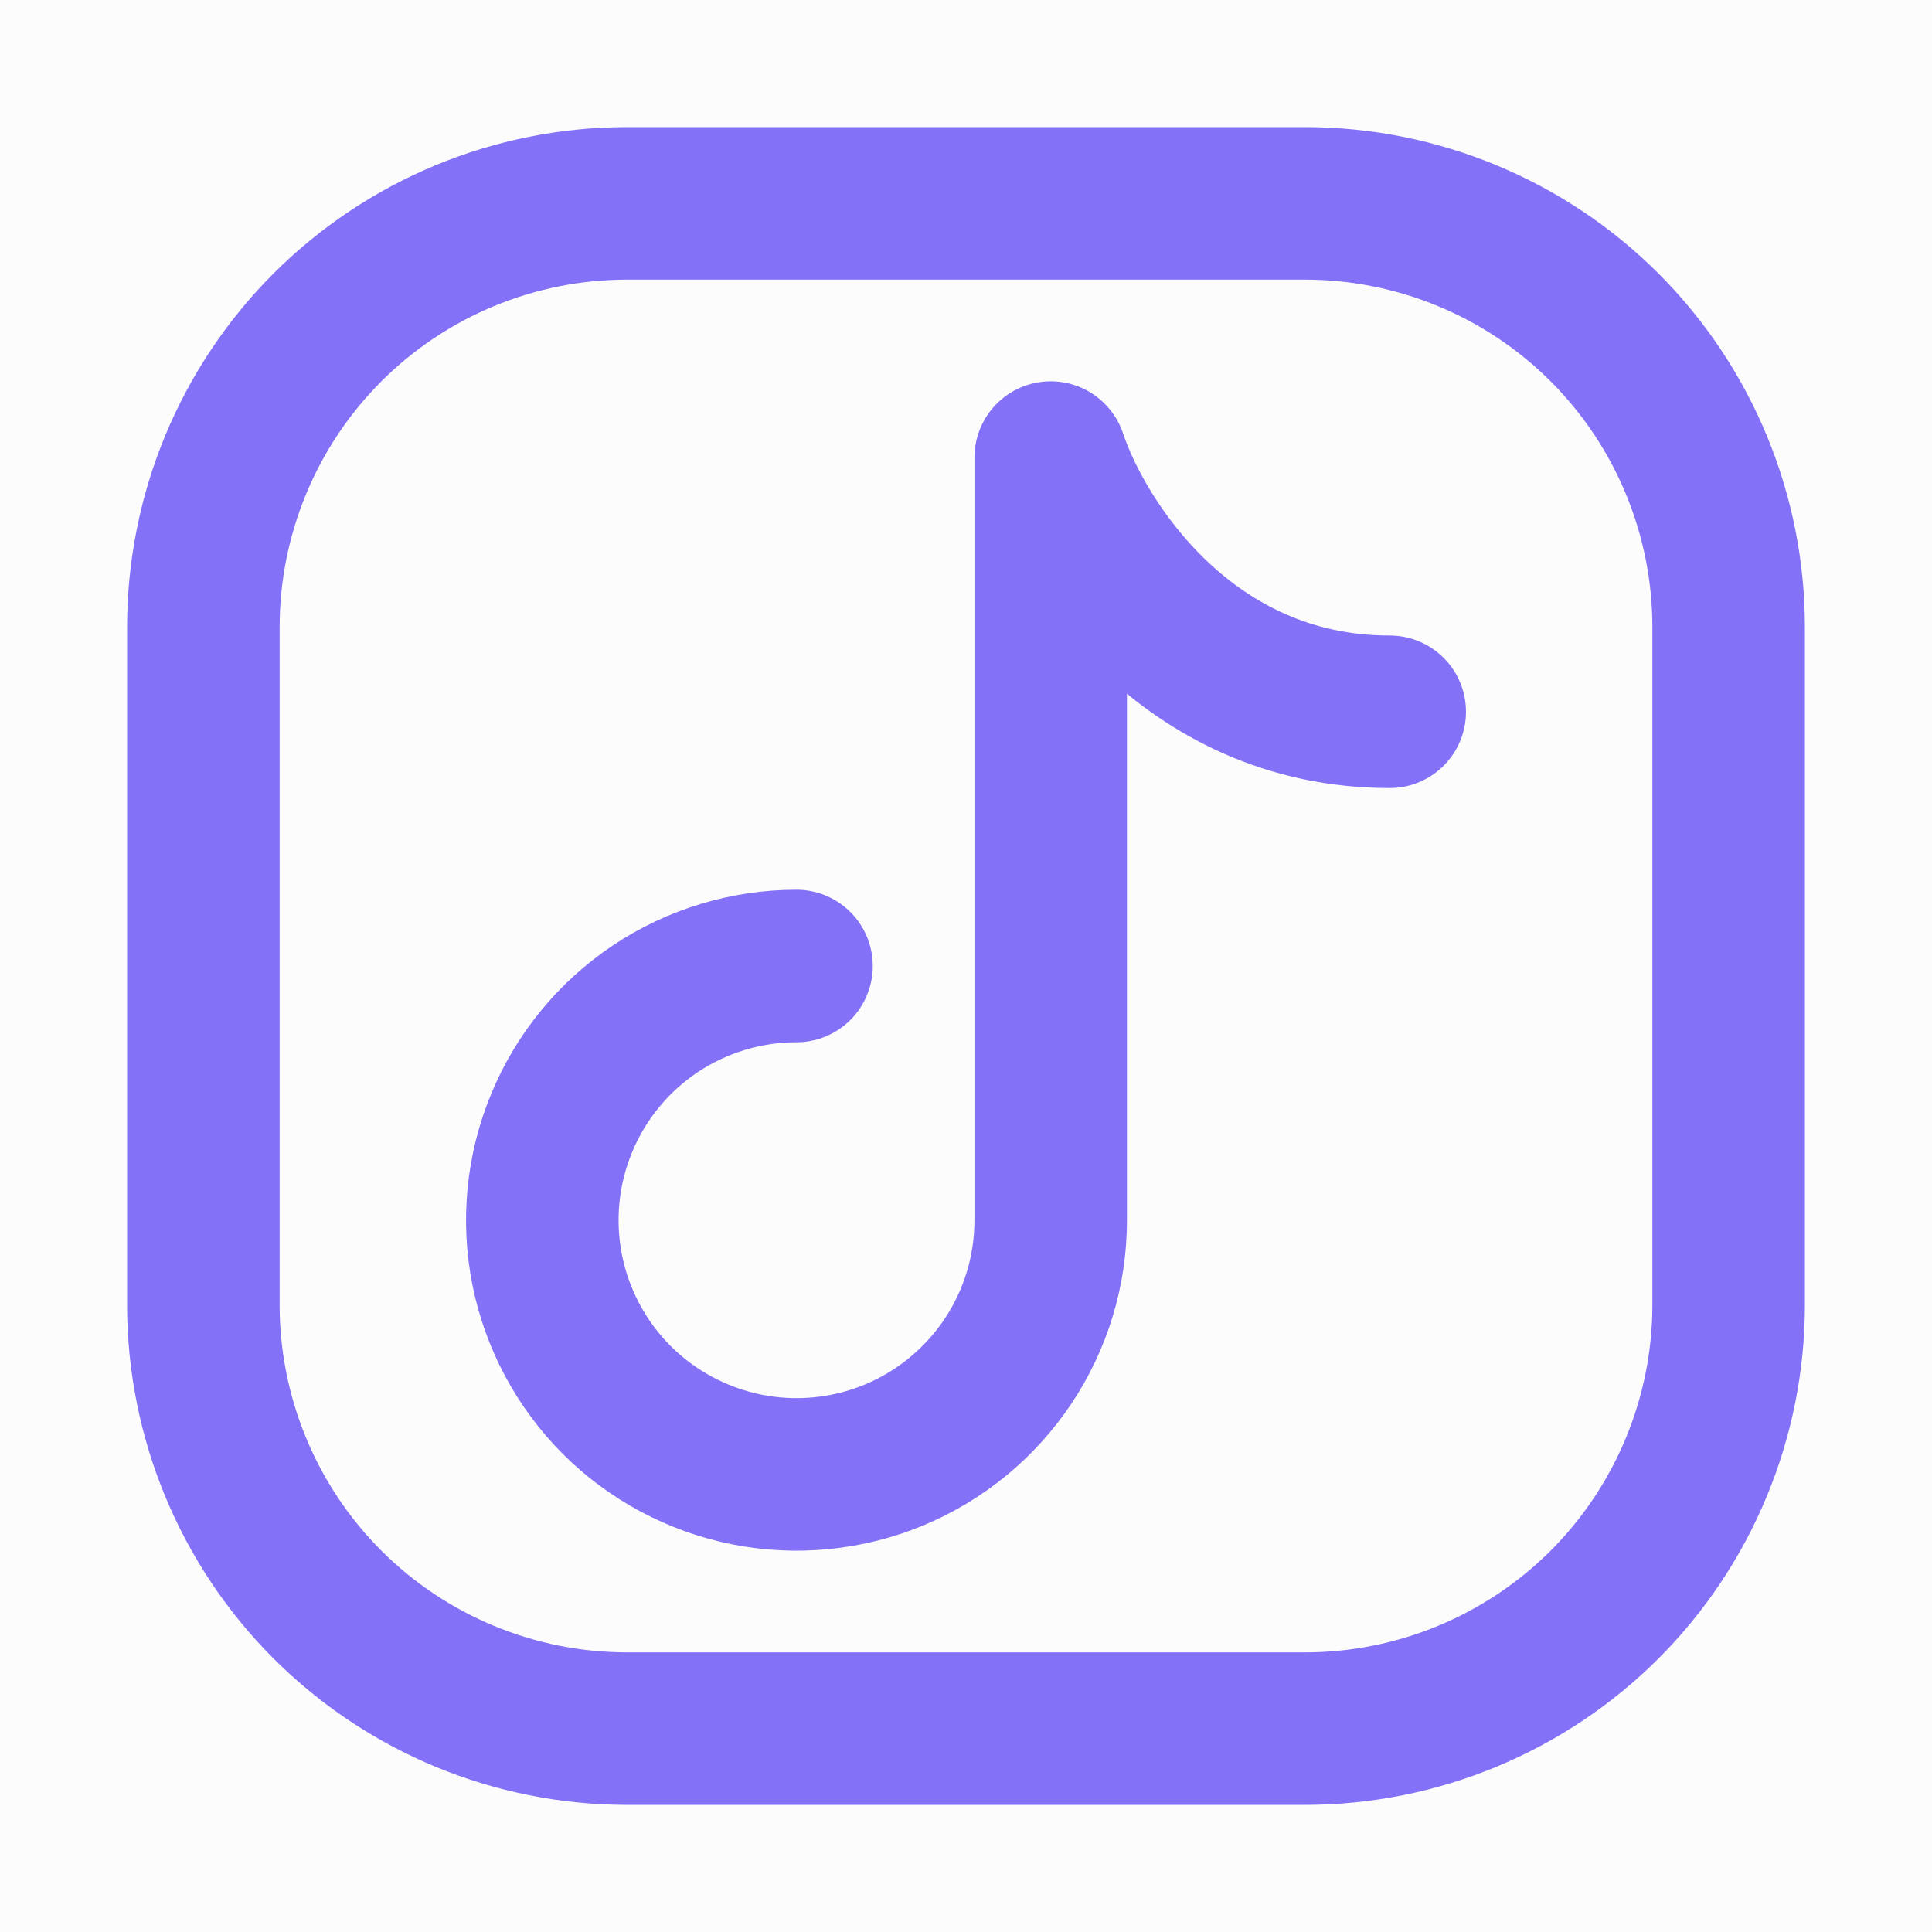 <?xml version="1.0" encoding="UTF-8"?> <svg xmlns="http://www.w3.org/2000/svg" width="19" height="19" viewBox="0 0 19 19" fill="none"><rect width="19" height="19" fill="#FCFCFC"></rect><path d="M17 6.167V12.833C17 13.938 16.561 14.998 15.78 15.78C14.998 16.561 13.938 17 12.833 17H6.167C5.062 17 4.002 16.561 3.22 15.78C2.439 14.998 2 13.938 2 12.833V6.167C2 5.062 2.439 4.002 3.22 3.22C4.002 2.439 5.062 2 6.167 2H12.833C13.938 2 14.998 2.439 15.78 3.22C16.561 4.002 17 5.062 17 6.167Z" stroke="#8372F7" stroke-width="1.5" stroke-linecap="round" stroke-linejoin="round"></path><path d="M7.833 9.5C7.339 9.5 6.855 9.647 6.444 9.921C6.033 10.196 5.713 10.586 5.524 11.043C5.334 11.5 5.285 12.003 5.381 12.488C5.478 12.973 5.716 13.418 6.065 13.768C6.415 14.117 6.861 14.355 7.346 14.452C7.83 14.548 8.333 14.499 8.79 14.31C9.247 14.12 9.637 13.8 9.912 13.389C10.187 12.978 10.333 12.495 10.333 12V4.5C10.611 5.333 11.667 7 13.667 7" stroke="#8372F7" stroke-width="1.5" stroke-linecap="round" stroke-linejoin="round"></path></svg> 